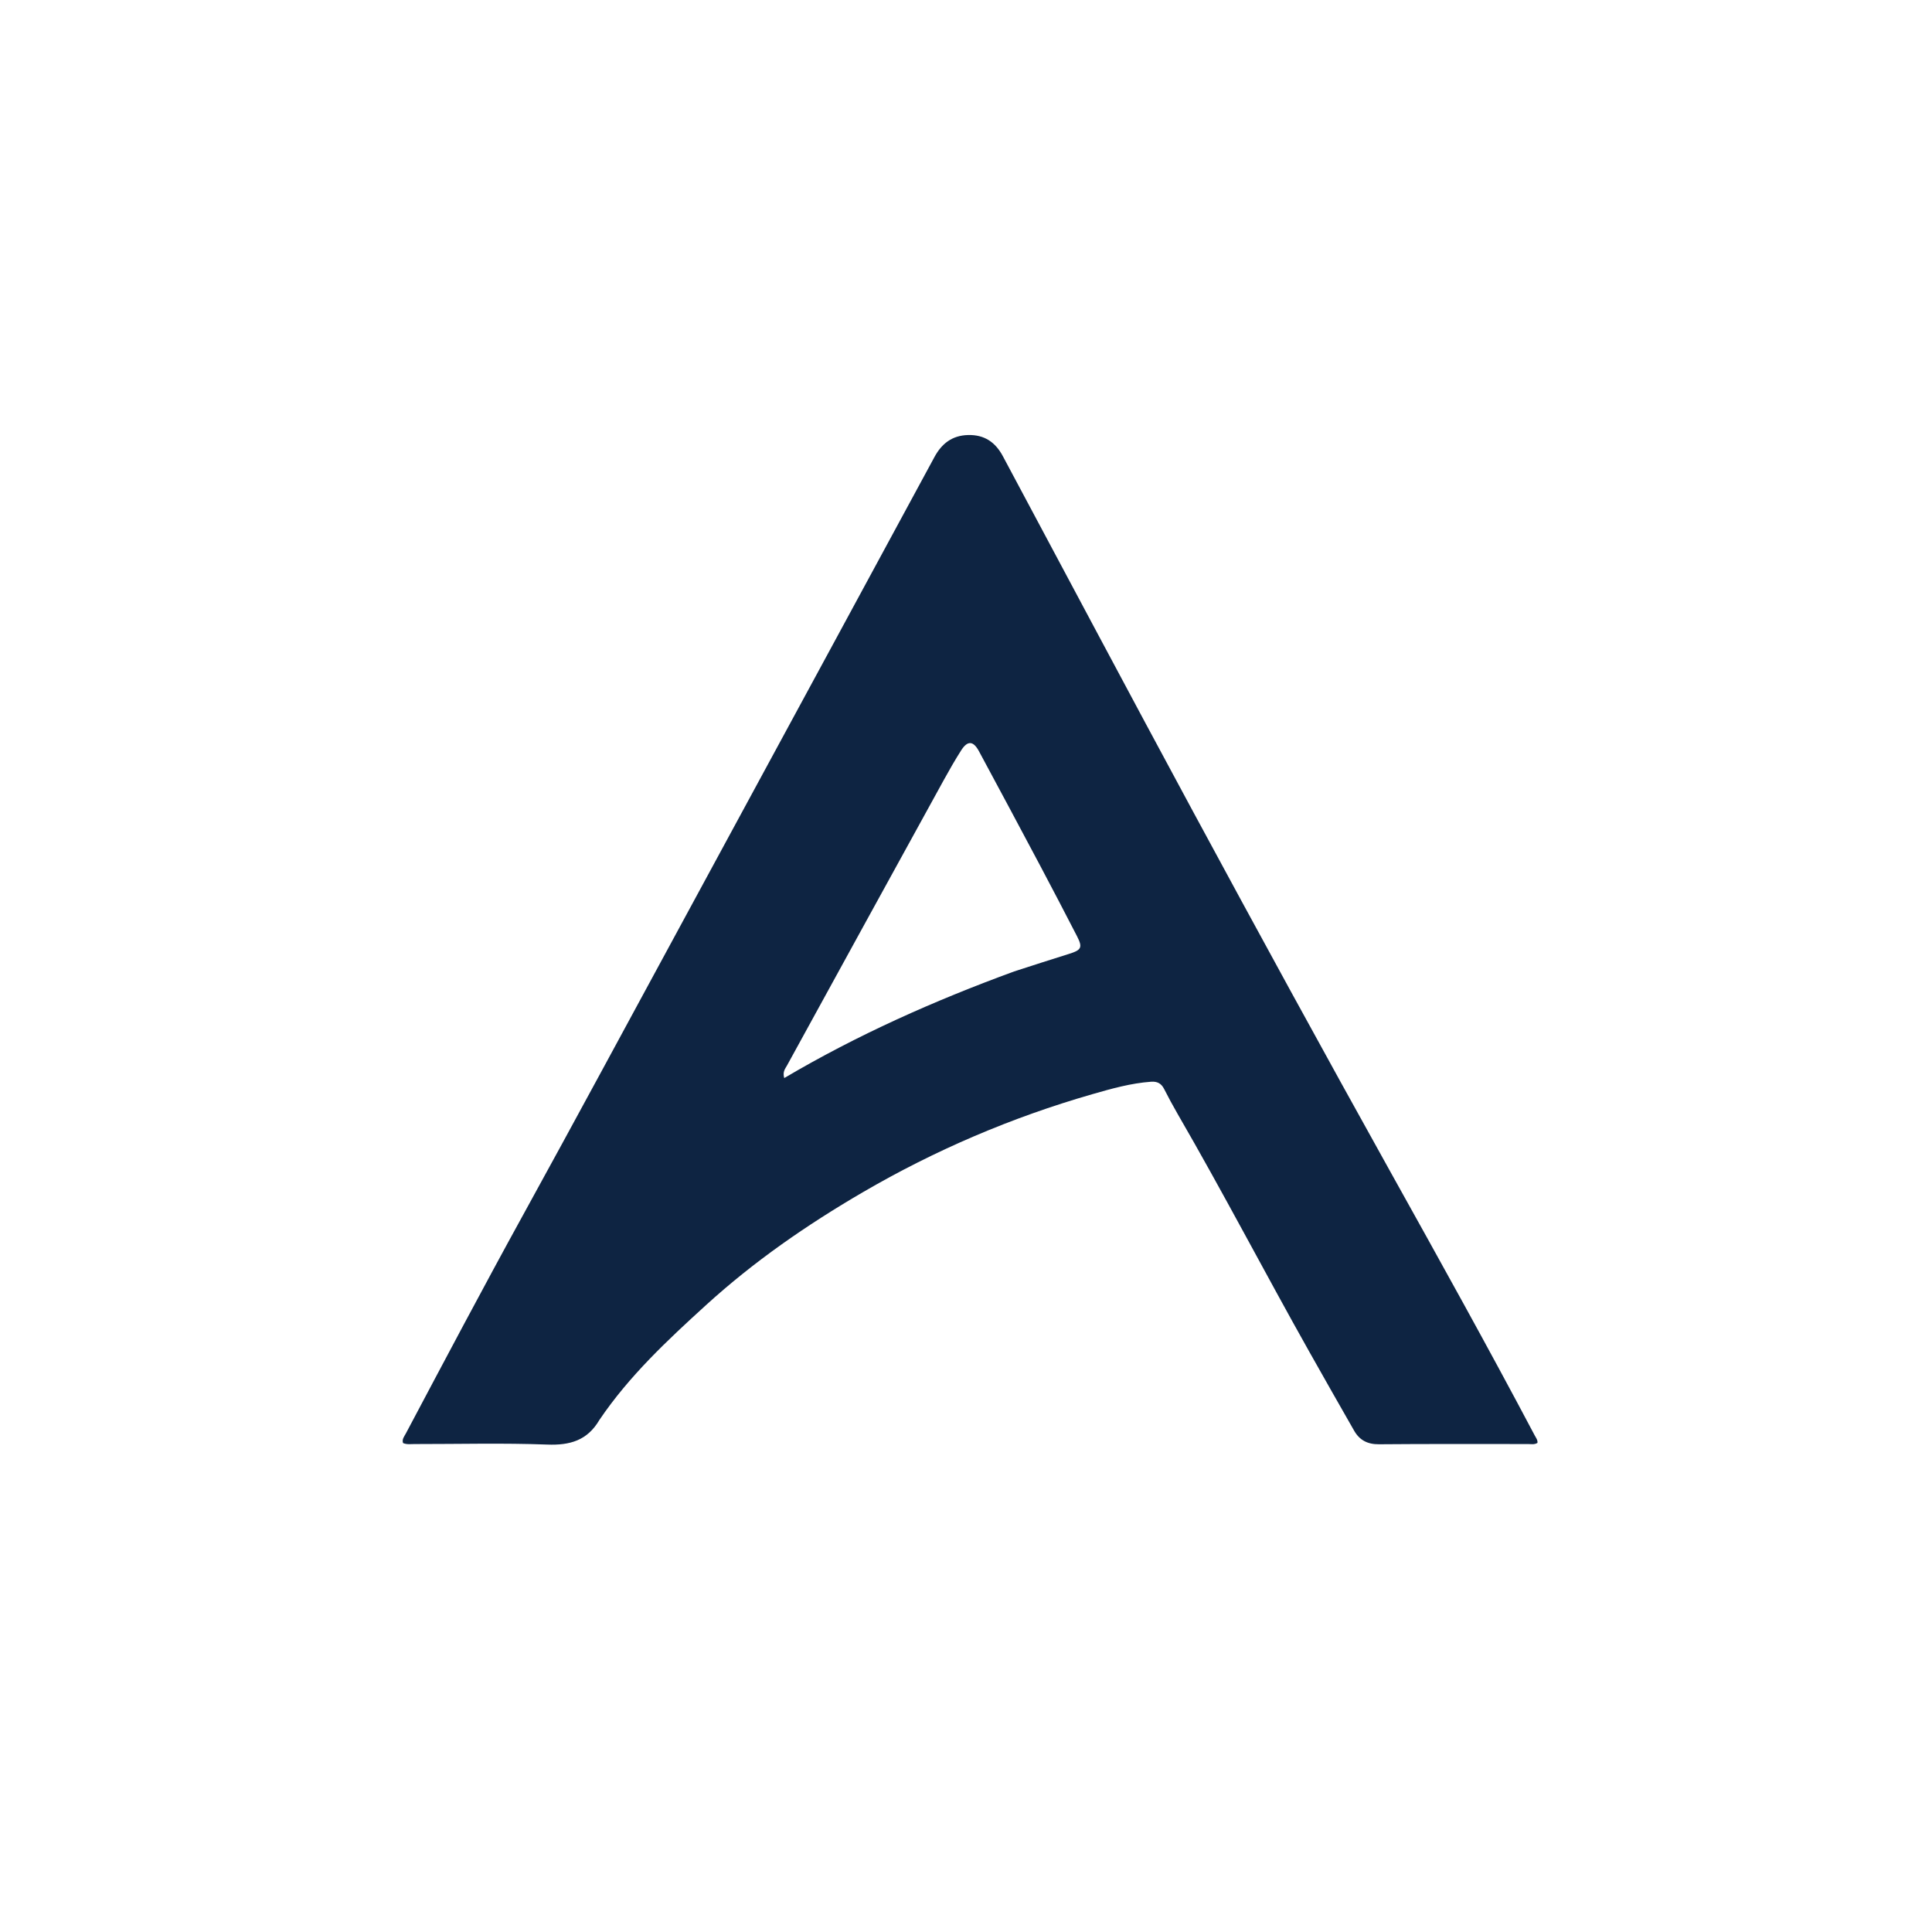 <svg version="1.1" id="Layer_1" xmlns="http://www.w3.org/2000/svg" xmlns:xlink="http://www.w3.org/1999/xlink" x="0px" y="0px"
	 width="100%" viewBox="0 0 1024 1024" enable-background="new 0 0 1024 1024" xml:space="preserve">
<path fill="#0E2442" opacity="1" stroke="none" 
	d="
M317.68,752.623 
	C311.275,763.542 302.018,766.102 290.05,765.651 
	C266.587,764.767 243.066,765.4 219.569,765.378 
	C217.593,765.376 215.567,765.712 213.616,764.843 
	C212.95,762.82 214.28,761.333 215.097,759.794 
	C235.629,721.104 256.105,682.386 277.223,644.006 
	C305.001,593.522 332.334,542.792 359.823,492.148 
	C387.311,441.506 414.759,390.843 442.215,340.184 
	C459.911,307.533 477.578,274.866 495.285,242.221 
	C499.108,235.173 504.576,230.798 513.085,230.576 
	C521.82,230.348 527.598,234.426 531.532,241.781 
	C565.075,304.491 598.404,367.316 632.203,429.887 
	C666.71,493.771 701.534,557.482 736.858,620.921 
	C762.702,667.334 788.549,713.752 813.384,760.72 
	C814.063,762.005 815.062,763.195 814.889,764.759 
	C813.222,765.797 811.512,765.369 809.885,765.37 
	C783.555,765.397 757.224,765.255 730.896,765.489 
	C724.825,765.543 720.601,763.336 717.713,758.287 
	C709.778,744.415 701.876,730.524 694.039,716.597 
	C670.438,674.66 648.238,631.947 624.11,590.302 
	C621.606,585.981 619.245,581.571 616.976,577.122 
	C615.494,574.217 613.325,573.107 610.111,573.339 
	C599.421,574.108 589.166,577.004 578.969,579.937 
	C536.218,592.234 495.601,609.584 457.161,632.002 
	C427.584,649.25 399.533,668.65 374.189,691.742 
	C353.753,710.362 333.514,729.216 317.68,752.623 
M537.545,514.872 
	C547.201,511.776 556.833,508.606 566.52,505.61 
	C573.193,503.546 573.944,502.224 570.797,496.126 
	C564.383,483.697 557.932,471.285 551.372,458.932 
	C540.594,438.636 529.76,418.369 518.855,398.141 
	C515.846,392.559 512.777,392.436 509.41,397.747 
	C506.202,402.807 503.205,408.011 500.316,413.262 
	C472.54,463.747 444.797,514.25 417.102,564.779 
	C416.212,566.402 414.688,567.989 415.662,571.396 
	C454.404,548.532 494.978,530.451 537.545,514.872 
z"/>
</svg>
